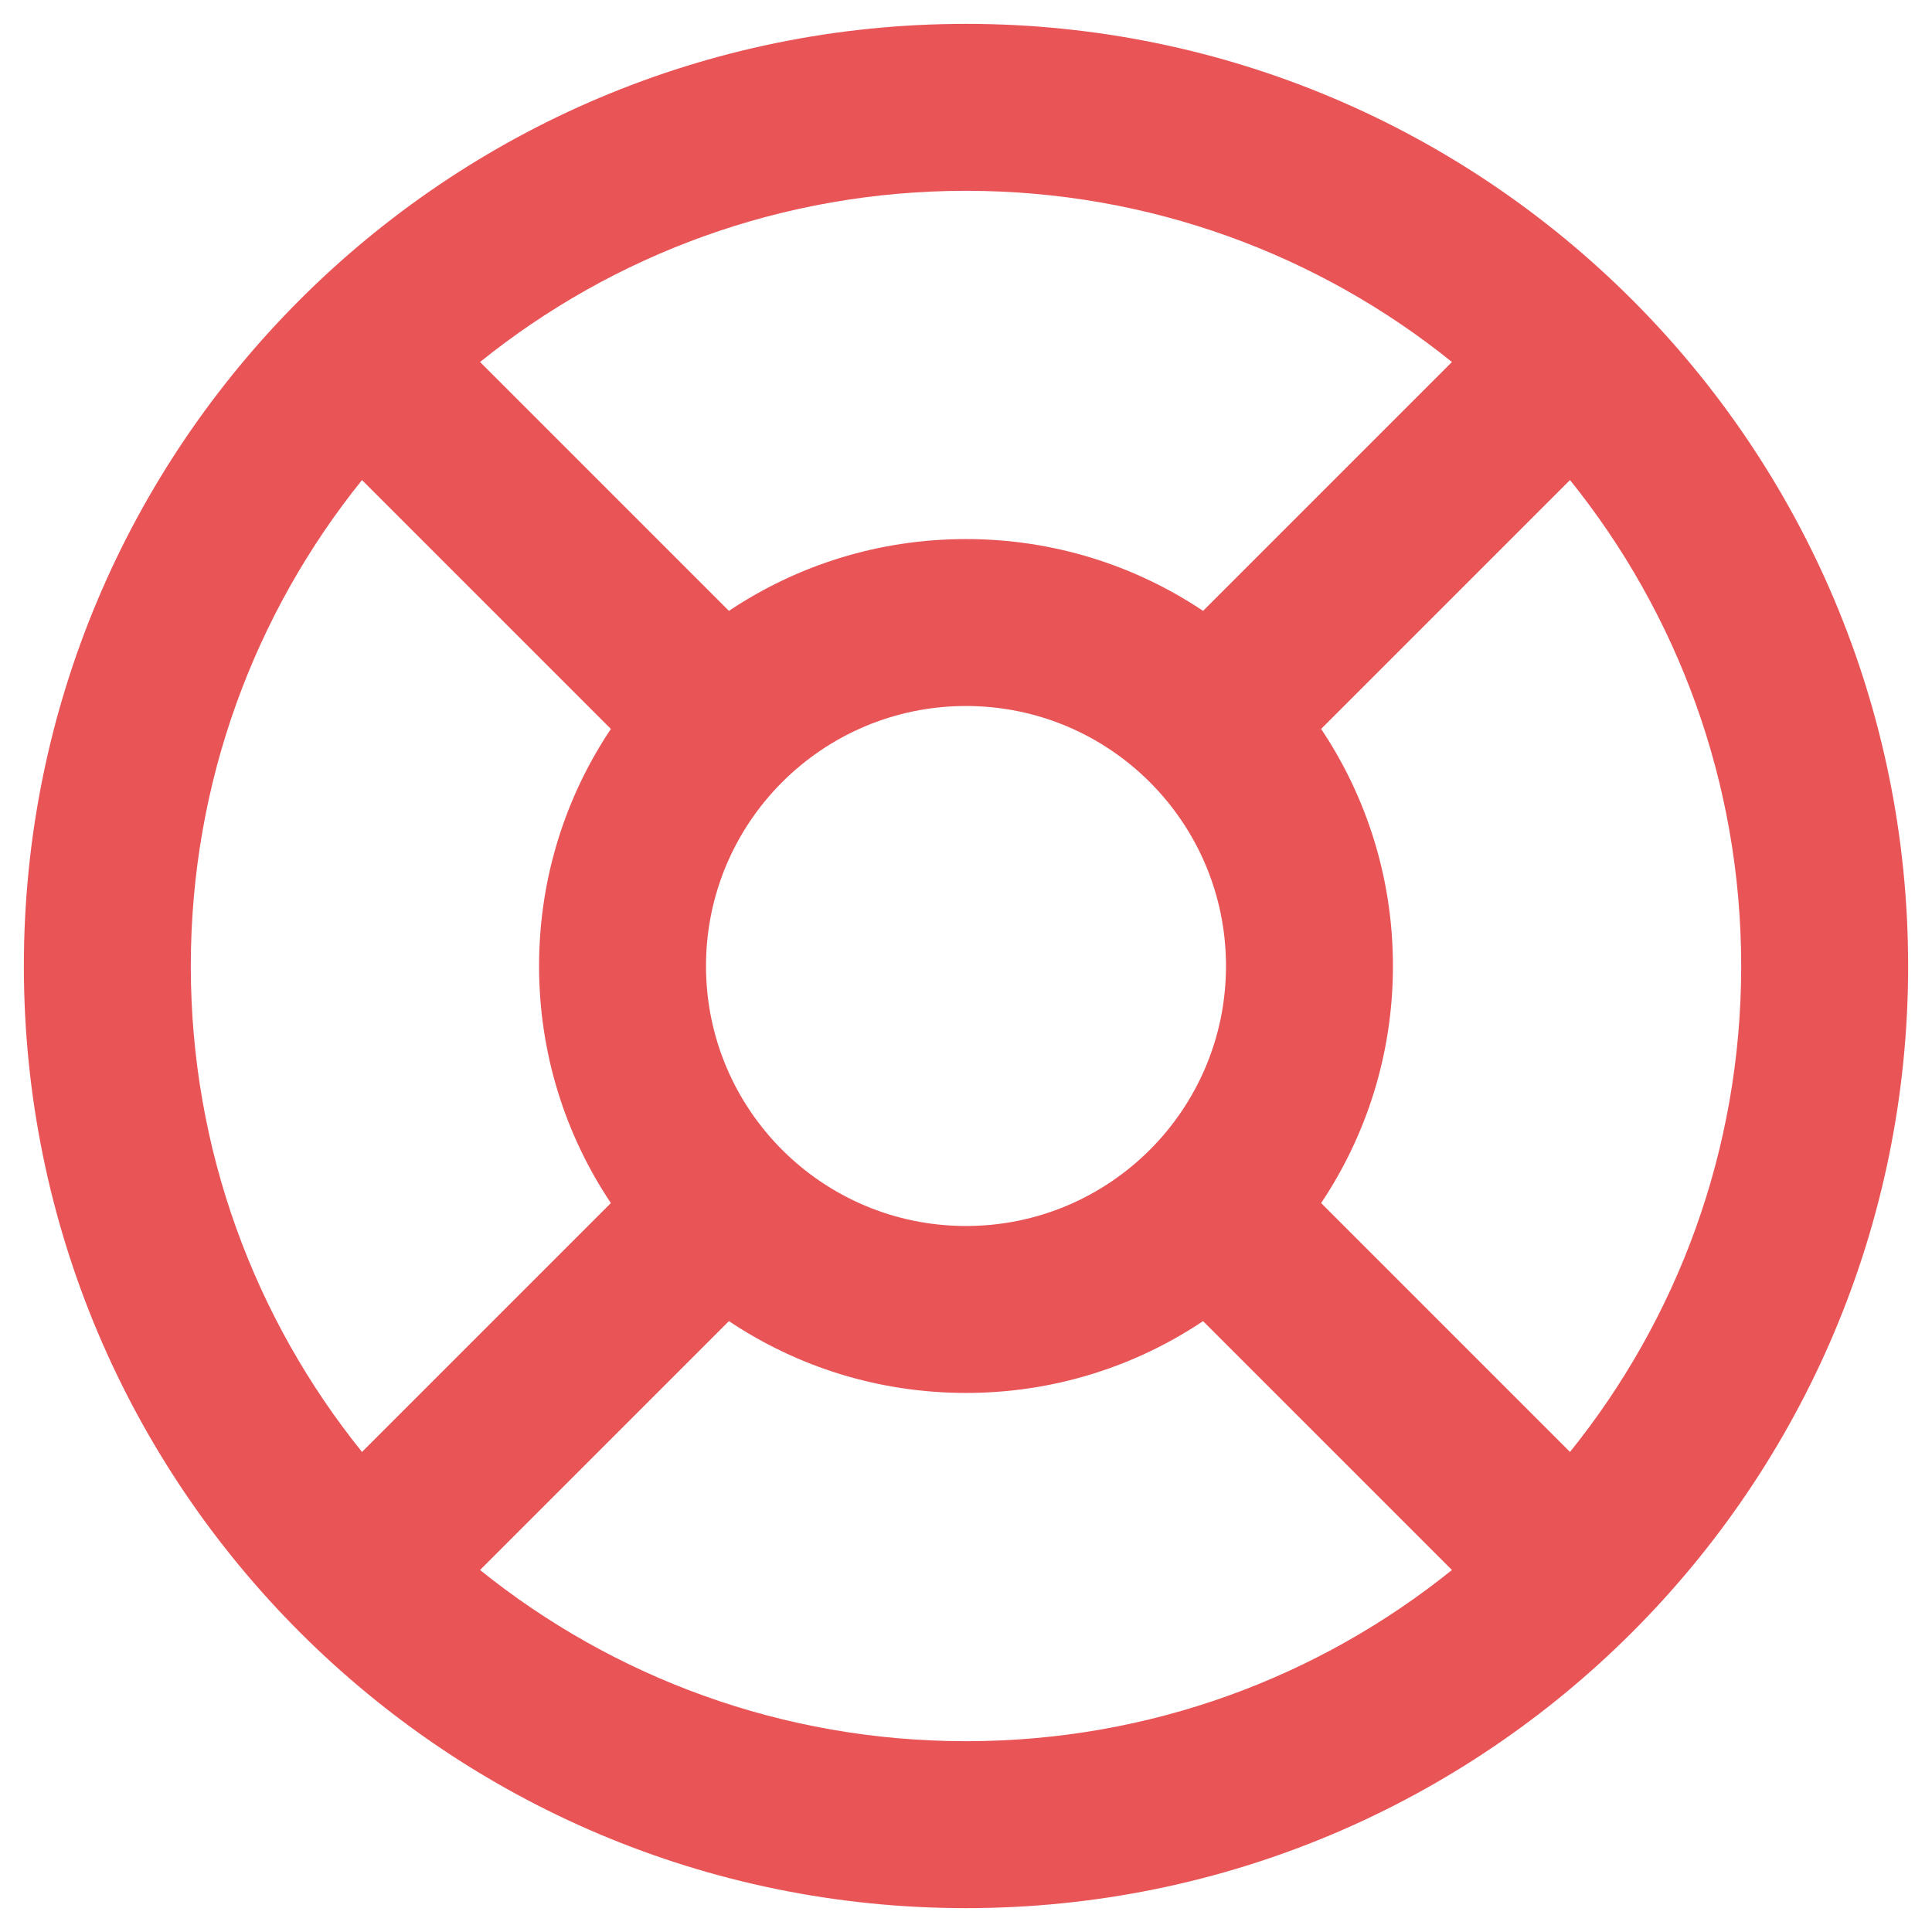 <svg xmlns="http://www.w3.org/2000/svg" width="54" height="54" viewBox="0 0 54 54" fill="none"><path fill-rule="evenodd" clip-rule="evenodd" d="M10.118 13.418C7.125 17.133 5.333 21.858 5.333 27C5.333 32.143 7.125 36.867 10.118 40.582L17.074 33.626C15.806 31.731 15.067 29.452 15.067 27C15.067 24.548 15.806 22.269 17.074 20.374L10.118 13.418ZM13.418 10.118L20.374 17.074C22.269 15.806 24.548 15.067 27 15.067C29.452 15.067 31.731 15.806 33.626 17.074L40.582 10.118C36.867 7.125 32.143 5.333 27 5.333C21.858 5.333 17.133 7.125 13.418 10.118ZM43.882 13.418L36.926 20.374C38.194 22.269 38.933 24.548 38.933 27C38.933 29.452 38.194 31.731 36.926 33.626L43.882 40.582C46.875 36.867 48.667 32.143 48.667 27C48.667 21.858 46.875 17.133 43.882 13.418ZM40.582 43.882L33.626 36.926C31.731 38.194 29.452 38.933 27 38.933C24.548 38.933 22.269 38.194 20.374 36.926L13.418 43.882C17.133 46.875 21.858 48.667 27 48.667C32.143 48.667 36.867 46.875 40.582 43.882ZM0.667 27C0.667 12.457 12.457 0.667 27 0.667C41.544 0.667 53.333 12.457 53.333 27C53.333 41.544 41.544 53.333 27 53.333C12.457 53.333 0.667 41.544 0.667 27ZM27 19.733C22.987 19.733 19.733 22.987 19.733 27C19.733 31.013 22.987 34.267 27 34.267C31.013 34.267 34.267 31.013 34.267 27C34.267 22.987 31.013 19.733 27 19.733Z" fill="#E95557"></path></svg>
